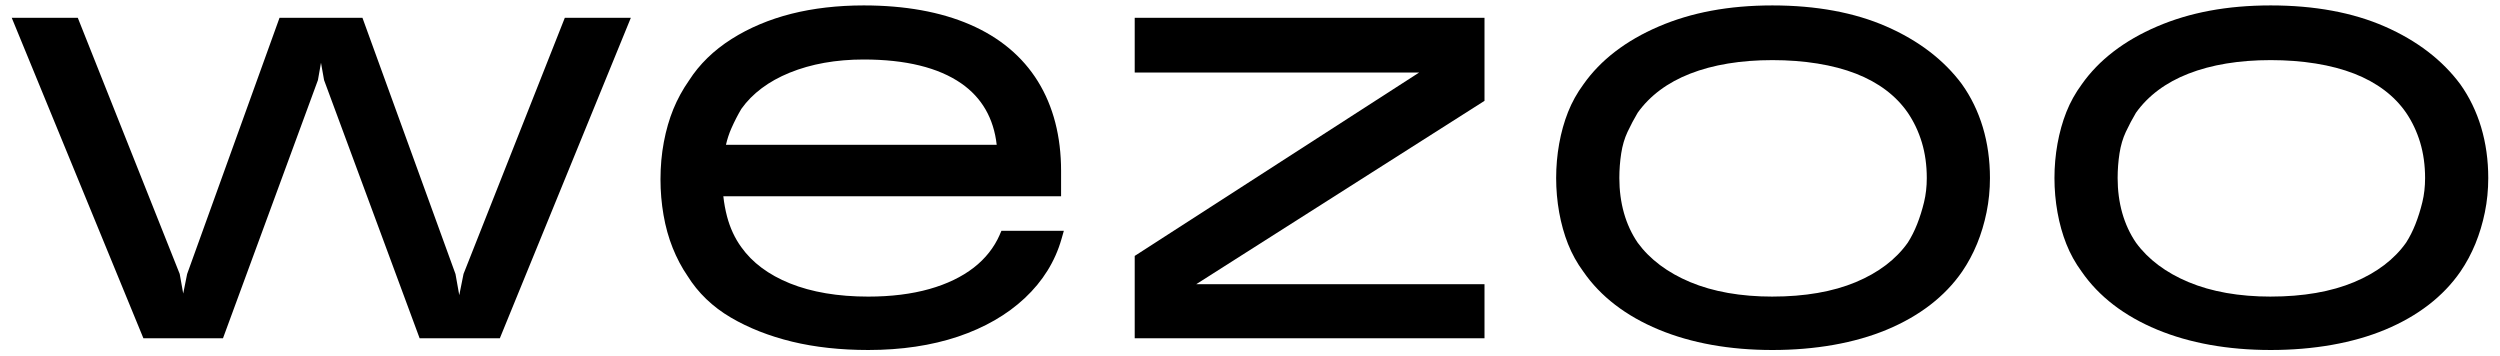 <?xml version="1.0" encoding="UTF-8"?><svg id="Layer_1" xmlns="http://www.w3.org/2000/svg" viewBox="0 0 1900 270.6"><polygon points="429.26 13.53 352.29 208.16 349.04 224.34 346.18 208.28 275.46 13.53 212.44 13.53 142.22 208.24 139.24 223.09 136.58 208.2 59.12 13.53 8.92 13.53 108.99 257.1 169.46 257.1 241.63 60.88 243.95 47.69 246.29 60.88 318.92 257.1 379.87 257.1 479.44 13.53 429.26 13.53"/><path d="M600.14,55.25c16.33-6.66,35.26-10.03,56.3-10.03,31.82,0,56.77,6.12,74.15,18.18,15.59,10.82,24.64,26.51,26.91,46.67h-205.78c1.03-4.45,2.39-8.6,4.05-12.35,2.38-5.41,5-10.5,7.67-14.98,8.32-11.71,20.67-20.96,36.69-27.49m159.69,123.13c-4.26,9.74-10.92,18.17-19.79,25.05-9.03,7-20.37,12.47-33.7,16.23-13.53,3.82-29.16,5.76-46.43,5.76-23.02,0-43.04-3.38-59.54-10.04-16.19-6.53-28.62-15.79-36.96-27.53-4.89-6.72-8.54-14.57-10.85-23.34-1.28-4.87-2.23-10.02-2.81-15.33h256.69v-19.31c0-26.21-5.92-49.08-17.57-67.95-11.72-18.95-29.13-33.51-51.75-43.28-22.31-9.64-49.46-14.52-80.68-14.52-19.79,0-38.26,2.14-54.93,6.34-16.77,4.24-32.08,10.69-45.49,19.18-13.59,8.6-24.5,19.24-32.35,31.53-4.8,6.86-8.8,14.17-11.91,21.76-3.08,7.54-5.51,15.95-7.21,24.97-1.7,8.99-2.56,18.55-2.56,28.4,0,9.14,.77,18.26,2.3,27.07,1.53,8.88,3.87,17.29,6.96,25.01,3.1,7.76,6.92,14.98,11.28,21.32,7.99,12.85,19.05,23.49,32.89,31.61,13.56,7.97,29.25,14.15,46.63,18.36,17.3,4.2,36.77,6.33,57.85,6.33,25.16,0,48.09-3.42,68.16-10.16,20.22-6.79,37.32-16.65,50.82-29.3,13.63-12.76,23-27.84,27.86-44.83l1.8-6.3h-47.43l-1.3,2.96Z"/><polygon points="862.38 55.12 1078.55 55.12 862.38 194.5 862.38 257.1 1128.22 257.1 1128.22 216.01 909.09 216.01 1128.22 76.64 1128.22 13.53 862.38 13.53 862.38 55.12"/><path d="M1347.03,225.41c-24,0-45.01-3.7-62.45-11-17.22-7.2-30.66-17.29-39.9-29.91-4.62-6.77-8.14-14.36-10.46-22.57-2.34-8.27-3.52-17.22-3.52-26.63,0-6.31,.48-12.64,1.43-18.8,.91-5.93,2.52-11.39,4.79-16.23,2.39-5.09,5.02-10.05,7.71-14.57,9.28-13,22.69-22.99,39.85-29.7,17.49-6.84,38.54-10.31,62.56-10.31s46.04,3.47,63.54,10.31c17.13,6.71,30.35,16.67,39.3,29.61,4.64,6.8,8.24,14.42,10.73,22.66,2.49,8.25,3.75,17.34,3.75,27.03,0,6.52-.71,12.71-2.09,18.39-1.42,5.83-3.18,11.44-5.24,16.67-2.04,5.15-4.45,9.91-7.11,14.06-8.99,12.7-22.26,22.78-39.46,29.98-17.44,7.3-38.79,11-63.43,11m144.08-161.36c-13.66-18.44-32.99-33.22-57.44-43.91-24.27-10.63-53.42-16.01-86.63-16.01s-61.6,5.38-86.35,16c-25.01,10.71-44.27,25.51-57.24,43.94-4.86,6.59-8.82,13.71-11.76,21.16-2.91,7.35-5.17,15.41-6.71,23.97-1.53,8.51-2.3,17.29-2.3,26.12s.78,17.64,2.3,26.13c1.54,8.56,3.8,16.62,6.7,23.95,2.95,7.47,6.89,14.57,11.67,21.05,13.03,18.87,32.33,33.7,57.38,44.09,24.75,10.26,53.79,15.47,86.3,15.47s62.46-5.21,87.05-15.48c24.86-10.39,44.08-25.22,57.13-44.1,4.47-6.53,8.3-13.67,11.39-21.21,3.07-7.49,5.49-15.54,7.19-23.91,1.71-8.37,2.58-17.11,2.58-25.99,0-13.61-1.82-26.58-5.41-38.55-3.61-12-8.93-23-15.86-32.71"/><path d="M1725.73,225.41c-23.99,0-45.01-3.7-62.44-11.01-17.23-7.19-30.67-17.28-39.9-29.9-4.63-6.77-8.14-14.37-10.47-22.57-2.34-8.27-3.52-17.22-3.52-26.63,0-6.31,.48-12.64,1.43-18.8,.92-5.93,2.52-11.39,4.79-16.23,2.39-5.09,5.02-10.05,7.71-14.57,9.29-13,22.7-22.99,39.86-29.7,17.49-6.84,38.54-10.31,62.55-10.31s46.04,3.47,63.55,10.31c17.13,6.71,30.35,16.67,39.3,29.61,4.63,6.8,8.24,14.42,10.73,22.66,2.48,8.25,3.75,17.34,3.75,27.03,0,6.52-.7,12.71-2.09,18.39-1.41,5.83-3.18,11.44-5.24,16.67-2.03,5.15-4.44,9.91-7.11,14.06-8.99,12.7-22.26,22.78-39.45,29.97-17.45,7.31-38.8,11.01-63.44,11.01m159.94-128.65c-3.61-12-8.94-23-15.86-32.71-13.67-18.44-33-33.22-57.44-43.91-24.28-10.63-53.42-16.01-86.64-16.01s-61.59,5.38-86.35,16c-25,10.71-44.27,25.51-57.23,43.94-4.86,6.59-8.82,13.71-11.76,21.16-2.91,7.35-5.16,15.41-6.71,23.97-1.53,8.5-2.31,17.29-2.31,26.12s.78,17.63,2.31,26.13c1.53,8.56,3.8,16.62,6.7,23.95,2.95,7.47,6.89,14.57,11.67,21.05,13.04,18.86,32.33,33.7,57.38,44.09,24.75,10.26,53.79,15.47,86.3,15.47s62.46-5.21,87.06-15.48c24.86-10.39,44.08-25.22,57.12-44.1,4.47-6.53,8.3-13.67,11.39-21.21,3.06-7.49,5.49-15.54,7.19-23.91,1.71-8.37,2.57-17.11,2.57-25.99,0-13.61-1.82-26.58-5.4-38.55"/></svg>